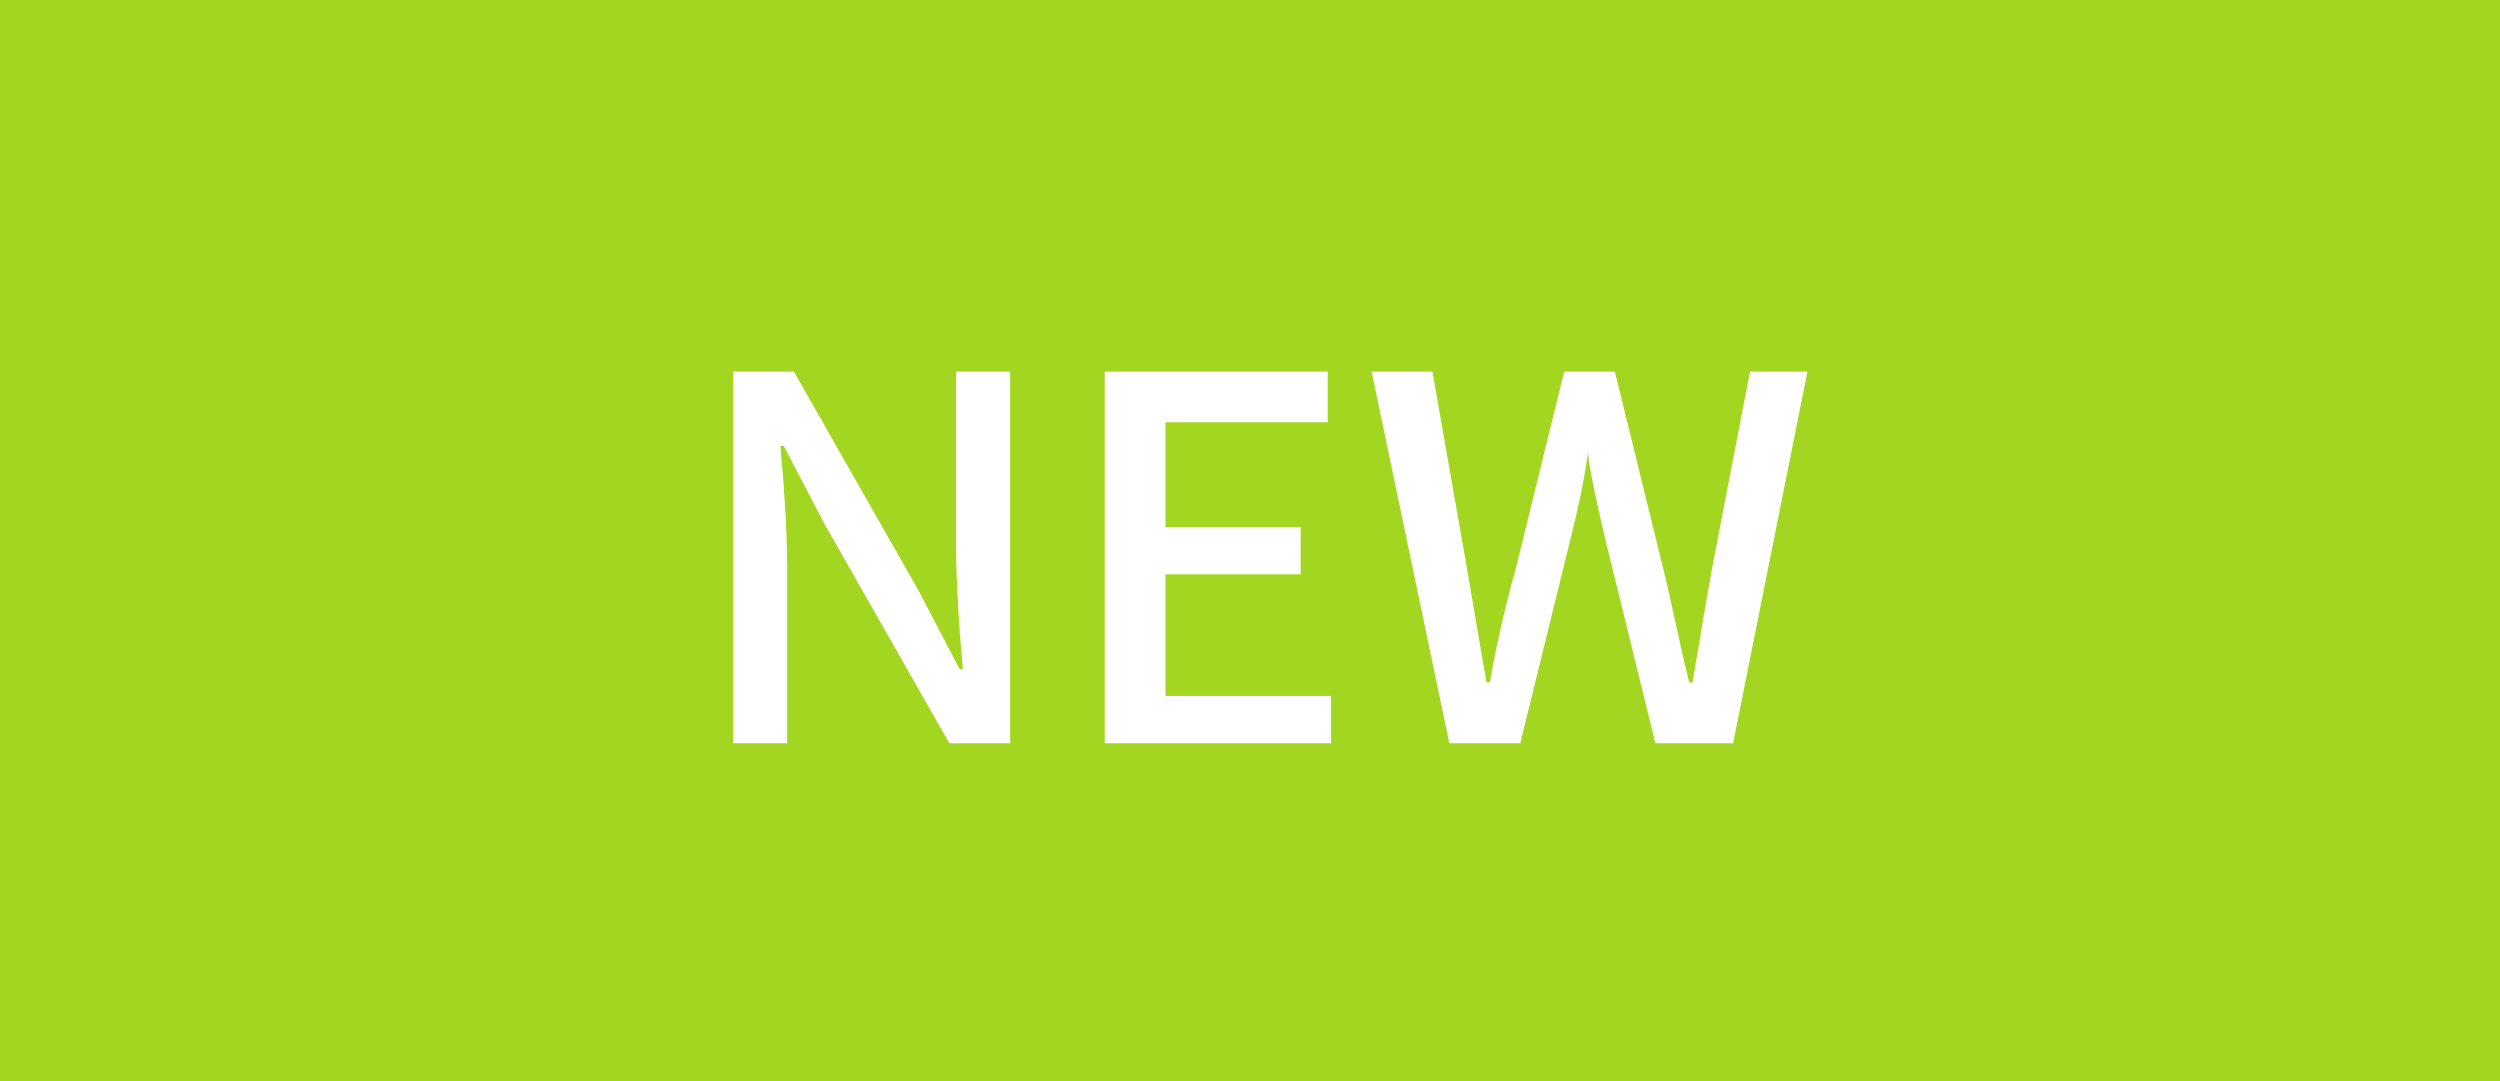 <?xml version="1.0" encoding="utf-8"?>
<!-- Generator: Adobe Illustrator 24.0.0, SVG Export Plug-In . SVG Version: 6.00 Build 0)  -->
<svg version="1.1" id="レイヤー_1" xmlns="http://www.w3.org/2000/svg" xmlns:xlink="http://www.w3.org/1999/xlink" x="0px"
	 y="0px" viewBox="0 0 74 32" style="enable-background:new 0 0 74 32;" xml:space="preserve">
<style type="text/css">
	.st0{fill:#A2D621;}
	.st1{enable-background:new    ;}
	.st2{fill:#FFFFFF;}
</style>
<rect class="st0" width="74" height="32"/>
<g class="st1">
	<path class="st2" d="M21.7,11h1.8l3.7,6.5l1.2,2.3h0.1c-0.1-1.1-0.2-2.5-0.2-3.7V11h1.6v11h-1.8l-3.7-6.5l-1.2-2.3h-0.1
		c0.1,1.1,0.2,2.4,0.2,3.6V22h-1.6V11z"/>
	<path class="st2" d="M32.8,11h6.5v1.5h-4.8v3.1h4V17h-4v3.6h4.9V22h-6.7V11z"/>
	<path class="st2" d="M40.6,11h1.8l1,5.7l0.6,3.5h0.1c0.2-1.2,0.5-2.4,0.8-3.5l1.4-5.7h1.5l1.4,5.7c0.3,1.2,0.5,2.3,0.8,3.5h0.1
		c0.2-1.2,0.4-2.4,0.6-3.5l1.1-5.7h1.7l-2.2,11H49l-1.5-6.1c-0.2-0.9-0.4-1.7-0.5-2.5H47c-0.1,0.8-0.3,1.7-0.5,2.5L45,22h-2.1
		L40.6,11z"/>
</g>
</svg>
